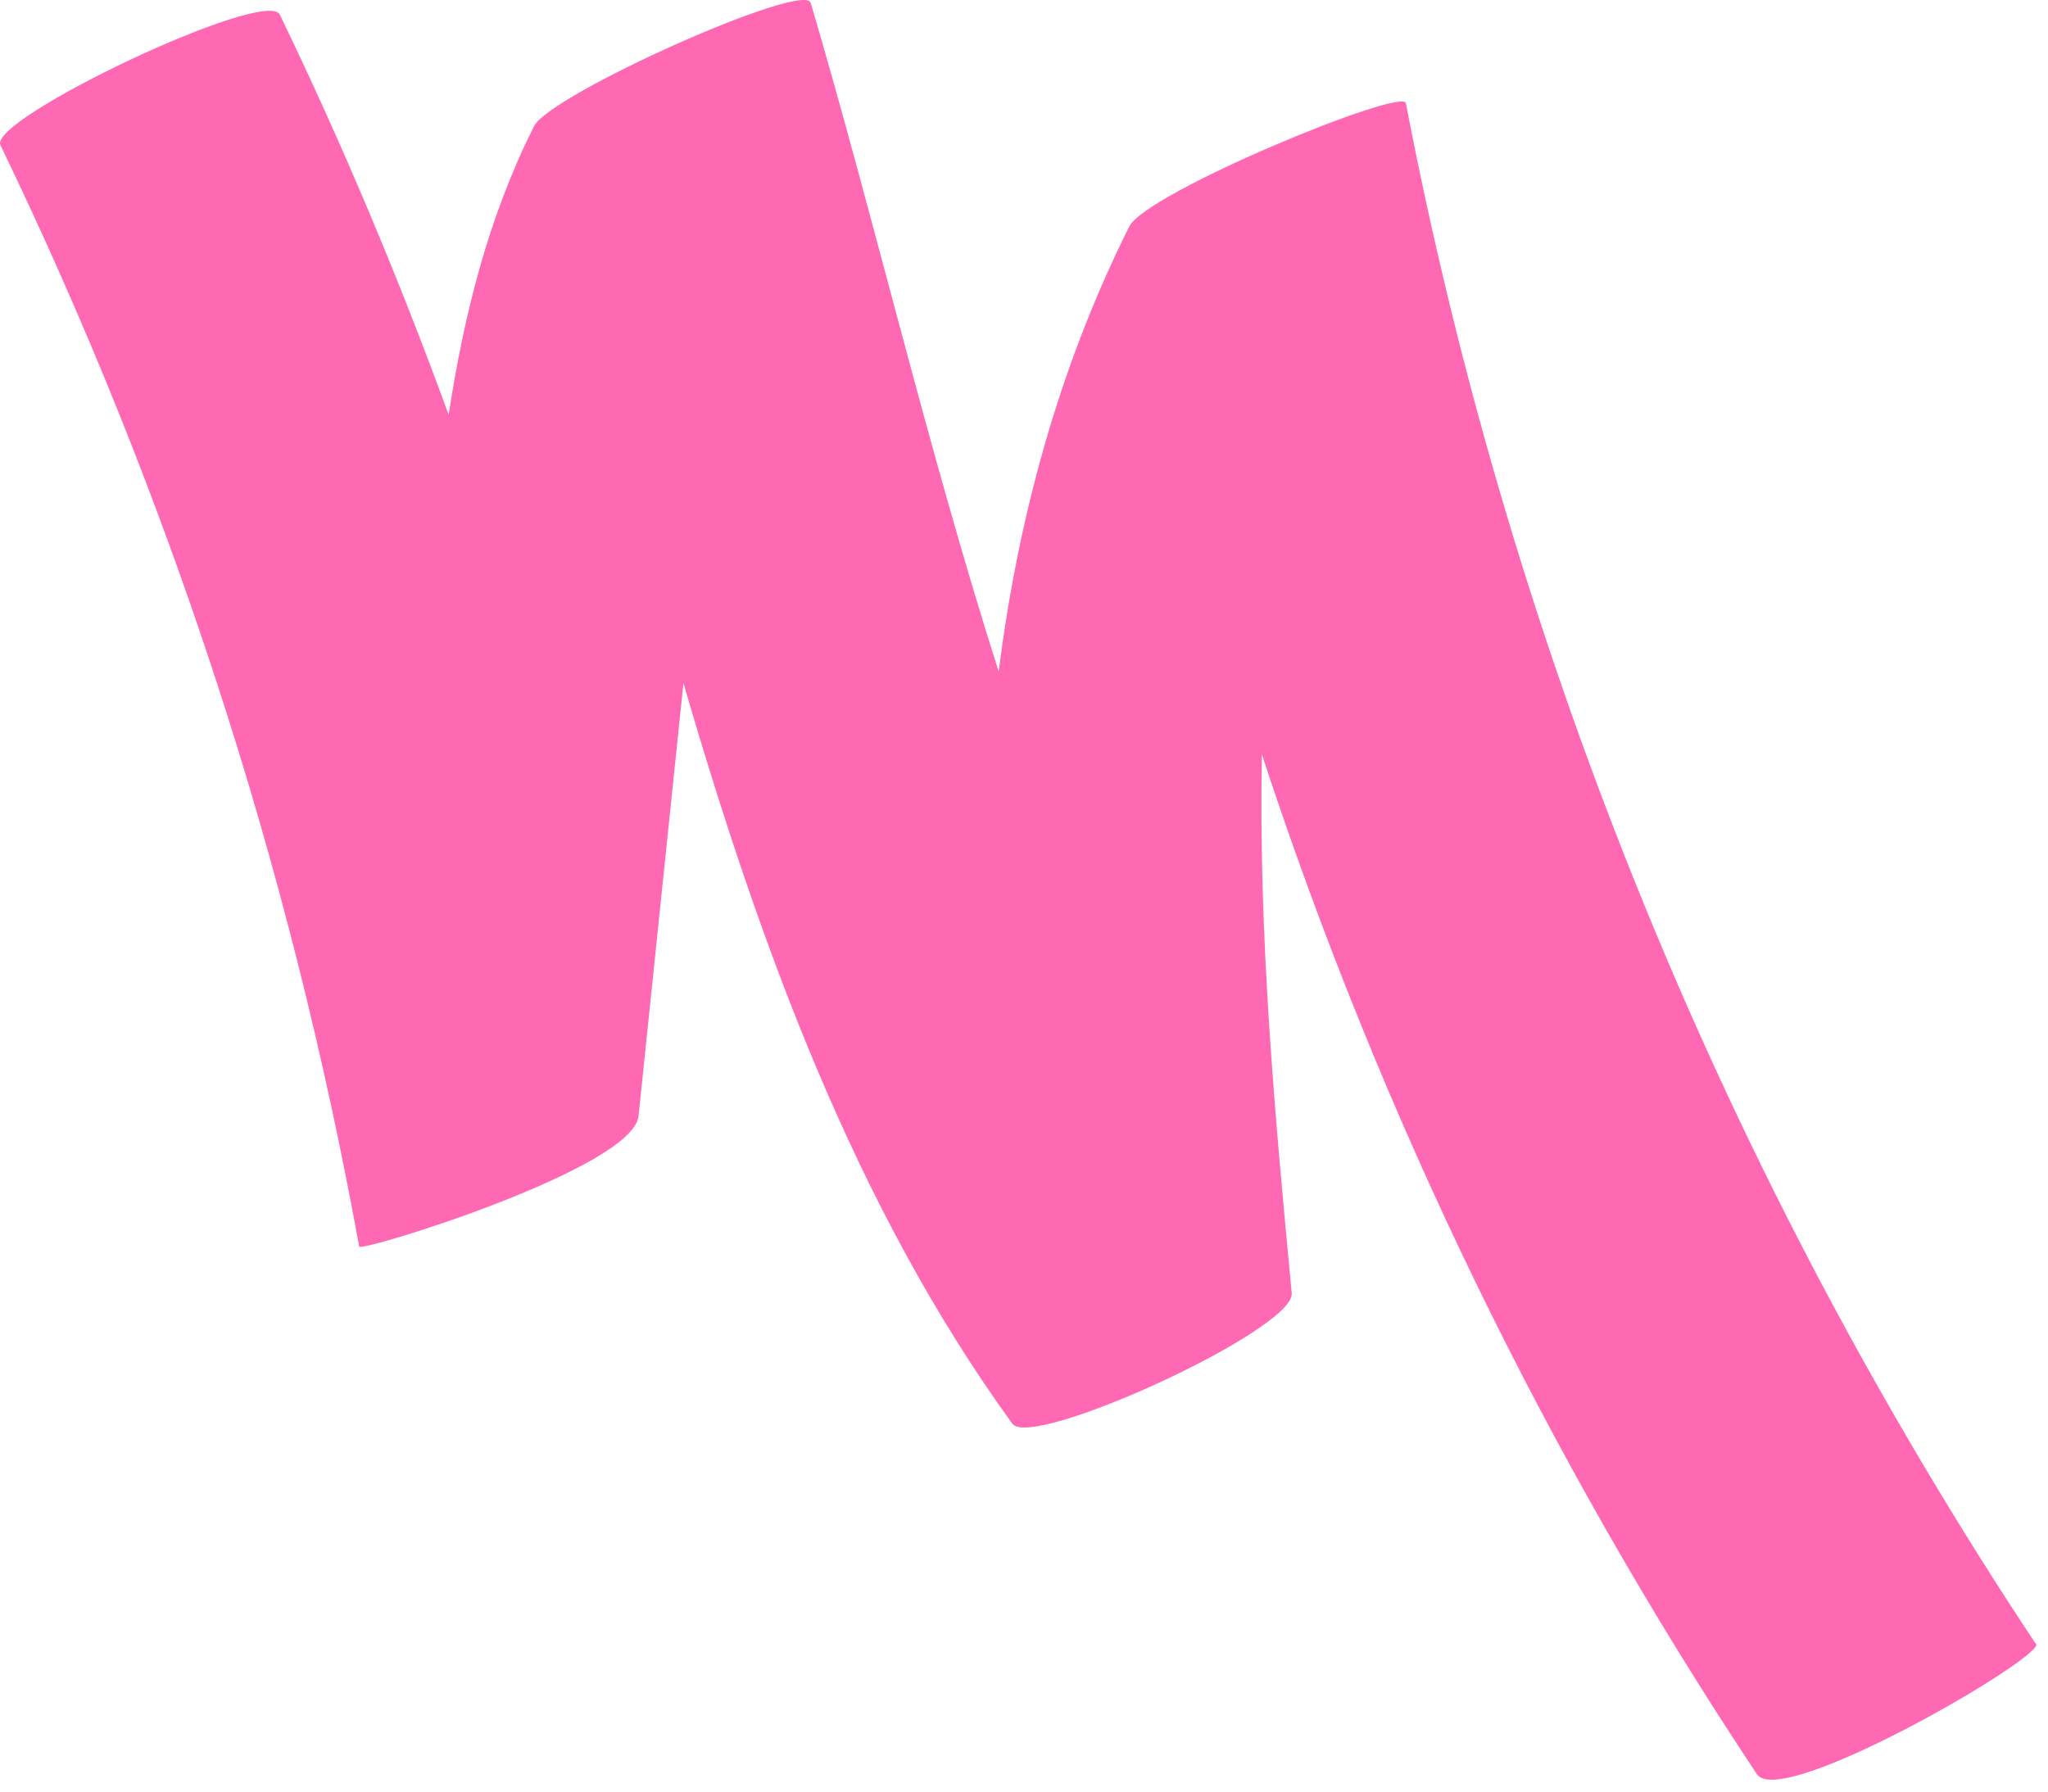 <?xml version="1.0" encoding="utf-8"?>
<svg xmlns="http://www.w3.org/2000/svg" fill="none" height="100%" overflow="visible" preserveAspectRatio="none" style="display: block;" viewBox="0 0 96 84" width="100%">
<path d="M95.439 77.091C80.894 55.179 70.876 30.683 65.899 4.837C65.758 4.079 53.739 9.016 52.931 10.624C49.583 17.336 47.723 24.344 46.812 31.481C43.477 21.026 40.976 10.212 38 0.131C37.692 -0.898 25.776 4.426 25.032 5.917C22.864 10.238 21.748 14.79 21.03 19.445C18.708 13.08 16.079 6.818 13.116 0.684C12.487 -0.615 -0.571 5.583 0.019 6.805C7.946 23.212 13.578 40.508 16.836 58.446C16.887 58.728 29.675 54.794 29.932 52.325C30.637 45.561 31.33 38.797 32.035 32.034C35.653 44.417 40.091 56.594 47.454 66.752C48.351 68 60.717 62.329 60.55 60.632C59.755 52.286 58.985 43.786 59.152 35.377C64.693 52.248 72.466 68.308 82.356 83.186C83.484 84.883 95.863 77.669 95.452 77.065L95.439 77.091Z" fill="#FF69B4" id="Vector"/>
</svg>